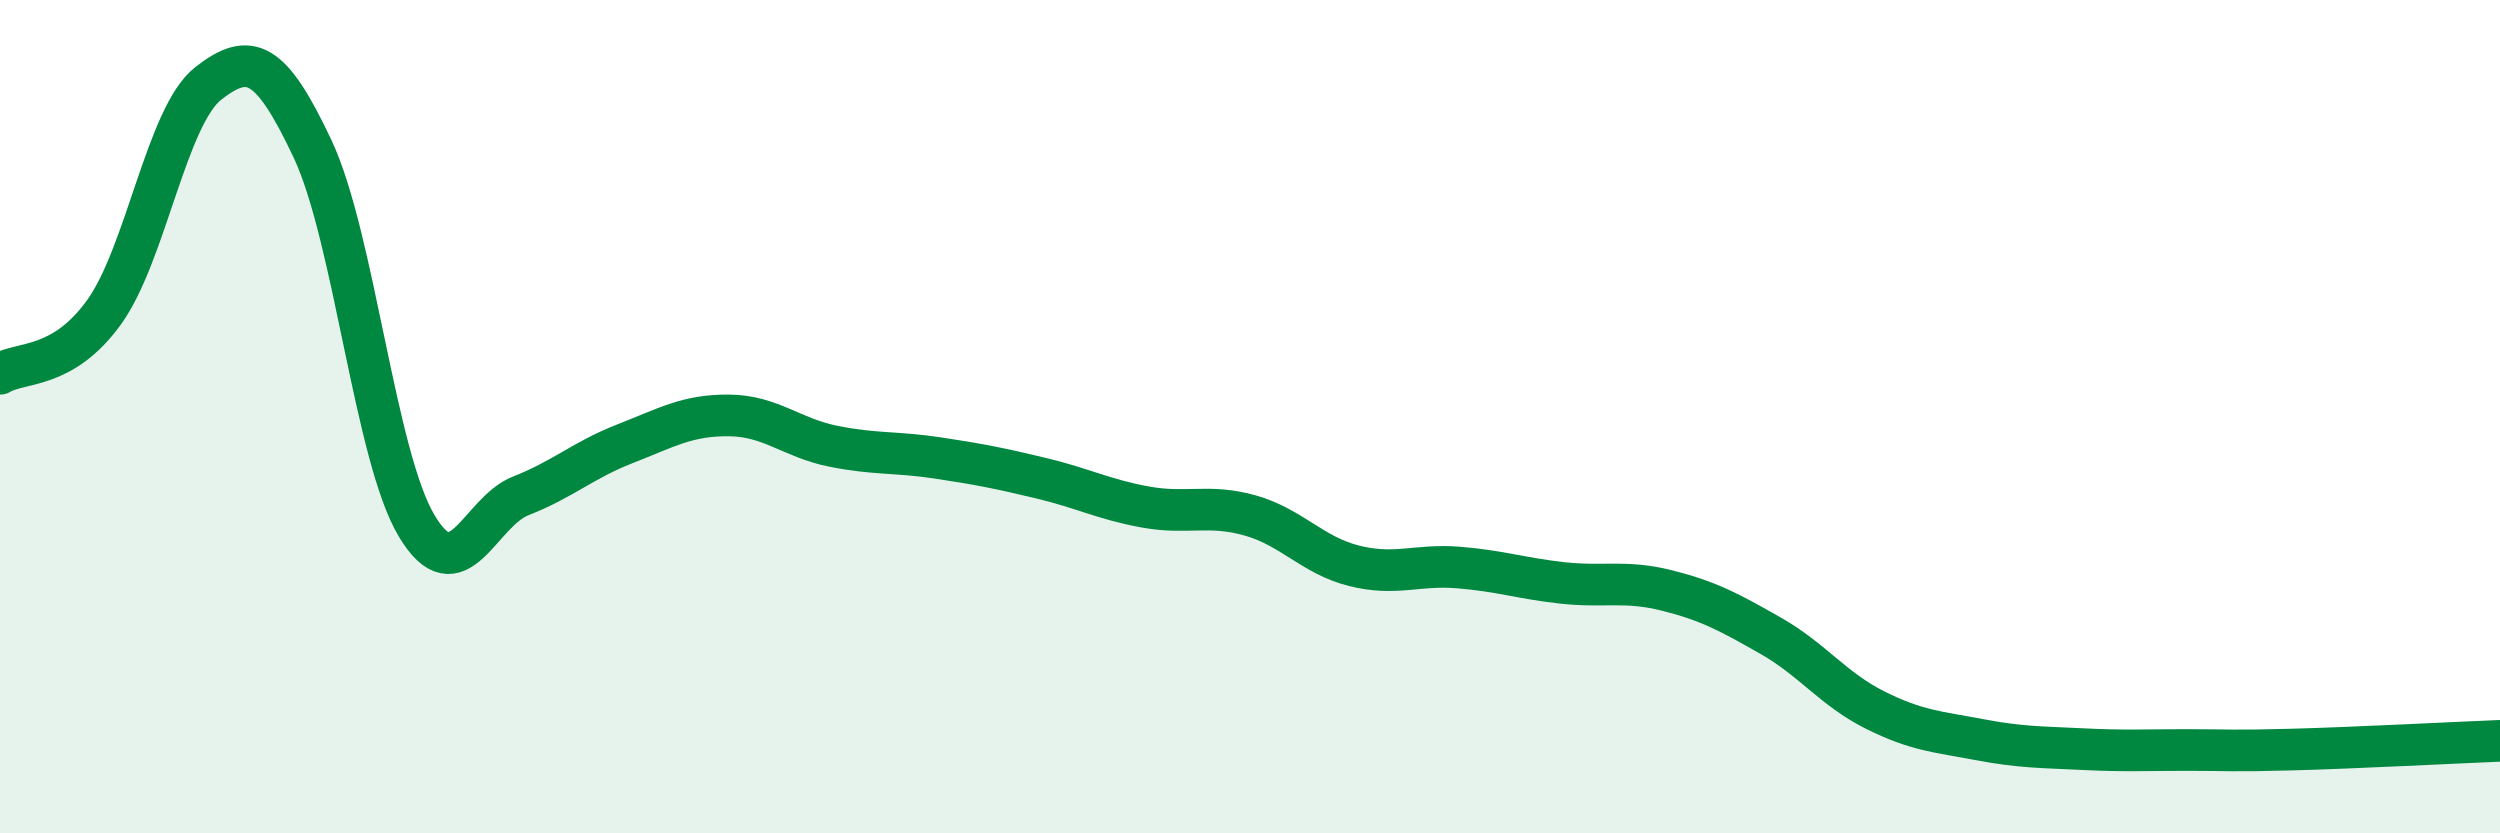 
    <svg width="60" height="20" viewBox="0 0 60 20" xmlns="http://www.w3.org/2000/svg">
      <path
        d="M 0,8.97 C 0.5,8.67 1.5,8.88 2.5,7.49 C 3.5,6.1 4,2.78 5,2 C 6,1.22 6.5,1.45 7.5,3.57 C 8.5,5.69 9,10.95 10,12.62 C 11,14.29 11.5,12.29 12.5,11.9 C 13.5,11.51 14,11.04 15,10.65 C 16,10.26 16.5,9.96 17.5,9.97 C 18.5,9.98 19,10.51 20,10.71 C 21,10.91 21.5,10.84 22.5,10.99 C 23.5,11.14 24,11.24 25,11.48 C 26,11.72 26.5,11.99 27.5,12.17 C 28.5,12.35 29,12.09 30,12.37 C 31,12.65 31.5,13.33 32.5,13.58 C 33.5,13.83 34,13.54 35,13.62 C 36,13.7 36.5,13.88 37.5,13.99 C 38.5,14.1 39,13.92 40,14.17 C 41,14.42 41.5,14.69 42.5,15.26 C 43.5,15.83 44,16.54 45,17.04 C 46,17.54 46.5,17.56 47.5,17.75 C 48.5,17.94 49,17.93 50,17.98 C 51,18.03 51.5,18 52.5,18 C 53.5,18 53.5,18.03 55,17.99 C 56.5,17.95 59,17.82 60,17.78L60 20L0 20Z"
        fill="#008740"
        opacity="0.1"
        stroke-linecap="round"
        stroke-linejoin="round"
      />
      <path
        d="M 0,8.97 C 0.5,8.67 1.5,8.88 2.5,7.49 C 3.5,6.1 4,2.78 5,2 C 6,1.22 6.5,1.45 7.5,3.57 C 8.5,5.69 9,10.95 10,12.62 C 11,14.29 11.5,12.29 12.5,11.9 C 13.5,11.51 14,11.04 15,10.65 C 16,10.26 16.5,9.96 17.5,9.97 C 18.5,9.98 19,10.51 20,10.71 C 21,10.91 21.5,10.84 22.5,10.99 C 23.5,11.14 24,11.24 25,11.48 C 26,11.72 26.5,11.99 27.5,12.17 C 28.5,12.35 29,12.09 30,12.37 C 31,12.65 31.5,13.33 32.5,13.58 C 33.5,13.83 34,13.54 35,13.62 C 36,13.7 36.5,13.88 37.5,13.99 C 38.5,14.1 39,13.92 40,14.17 C 41,14.42 41.5,14.69 42.5,15.26 C 43.5,15.83 44,16.54 45,17.04 C 46,17.54 46.5,17.56 47.5,17.75 C 48.5,17.94 49,17.93 50,17.98 C 51,18.03 51.5,18 52.5,18 C 53.5,18 53.5,18.03 55,17.99 C 56.5,17.95 59,17.82 60,17.78"
        stroke="#008740"
        stroke-width="1"
        fill="none"
        stroke-linecap="round"
        stroke-linejoin="round"
      />
    </svg>
  